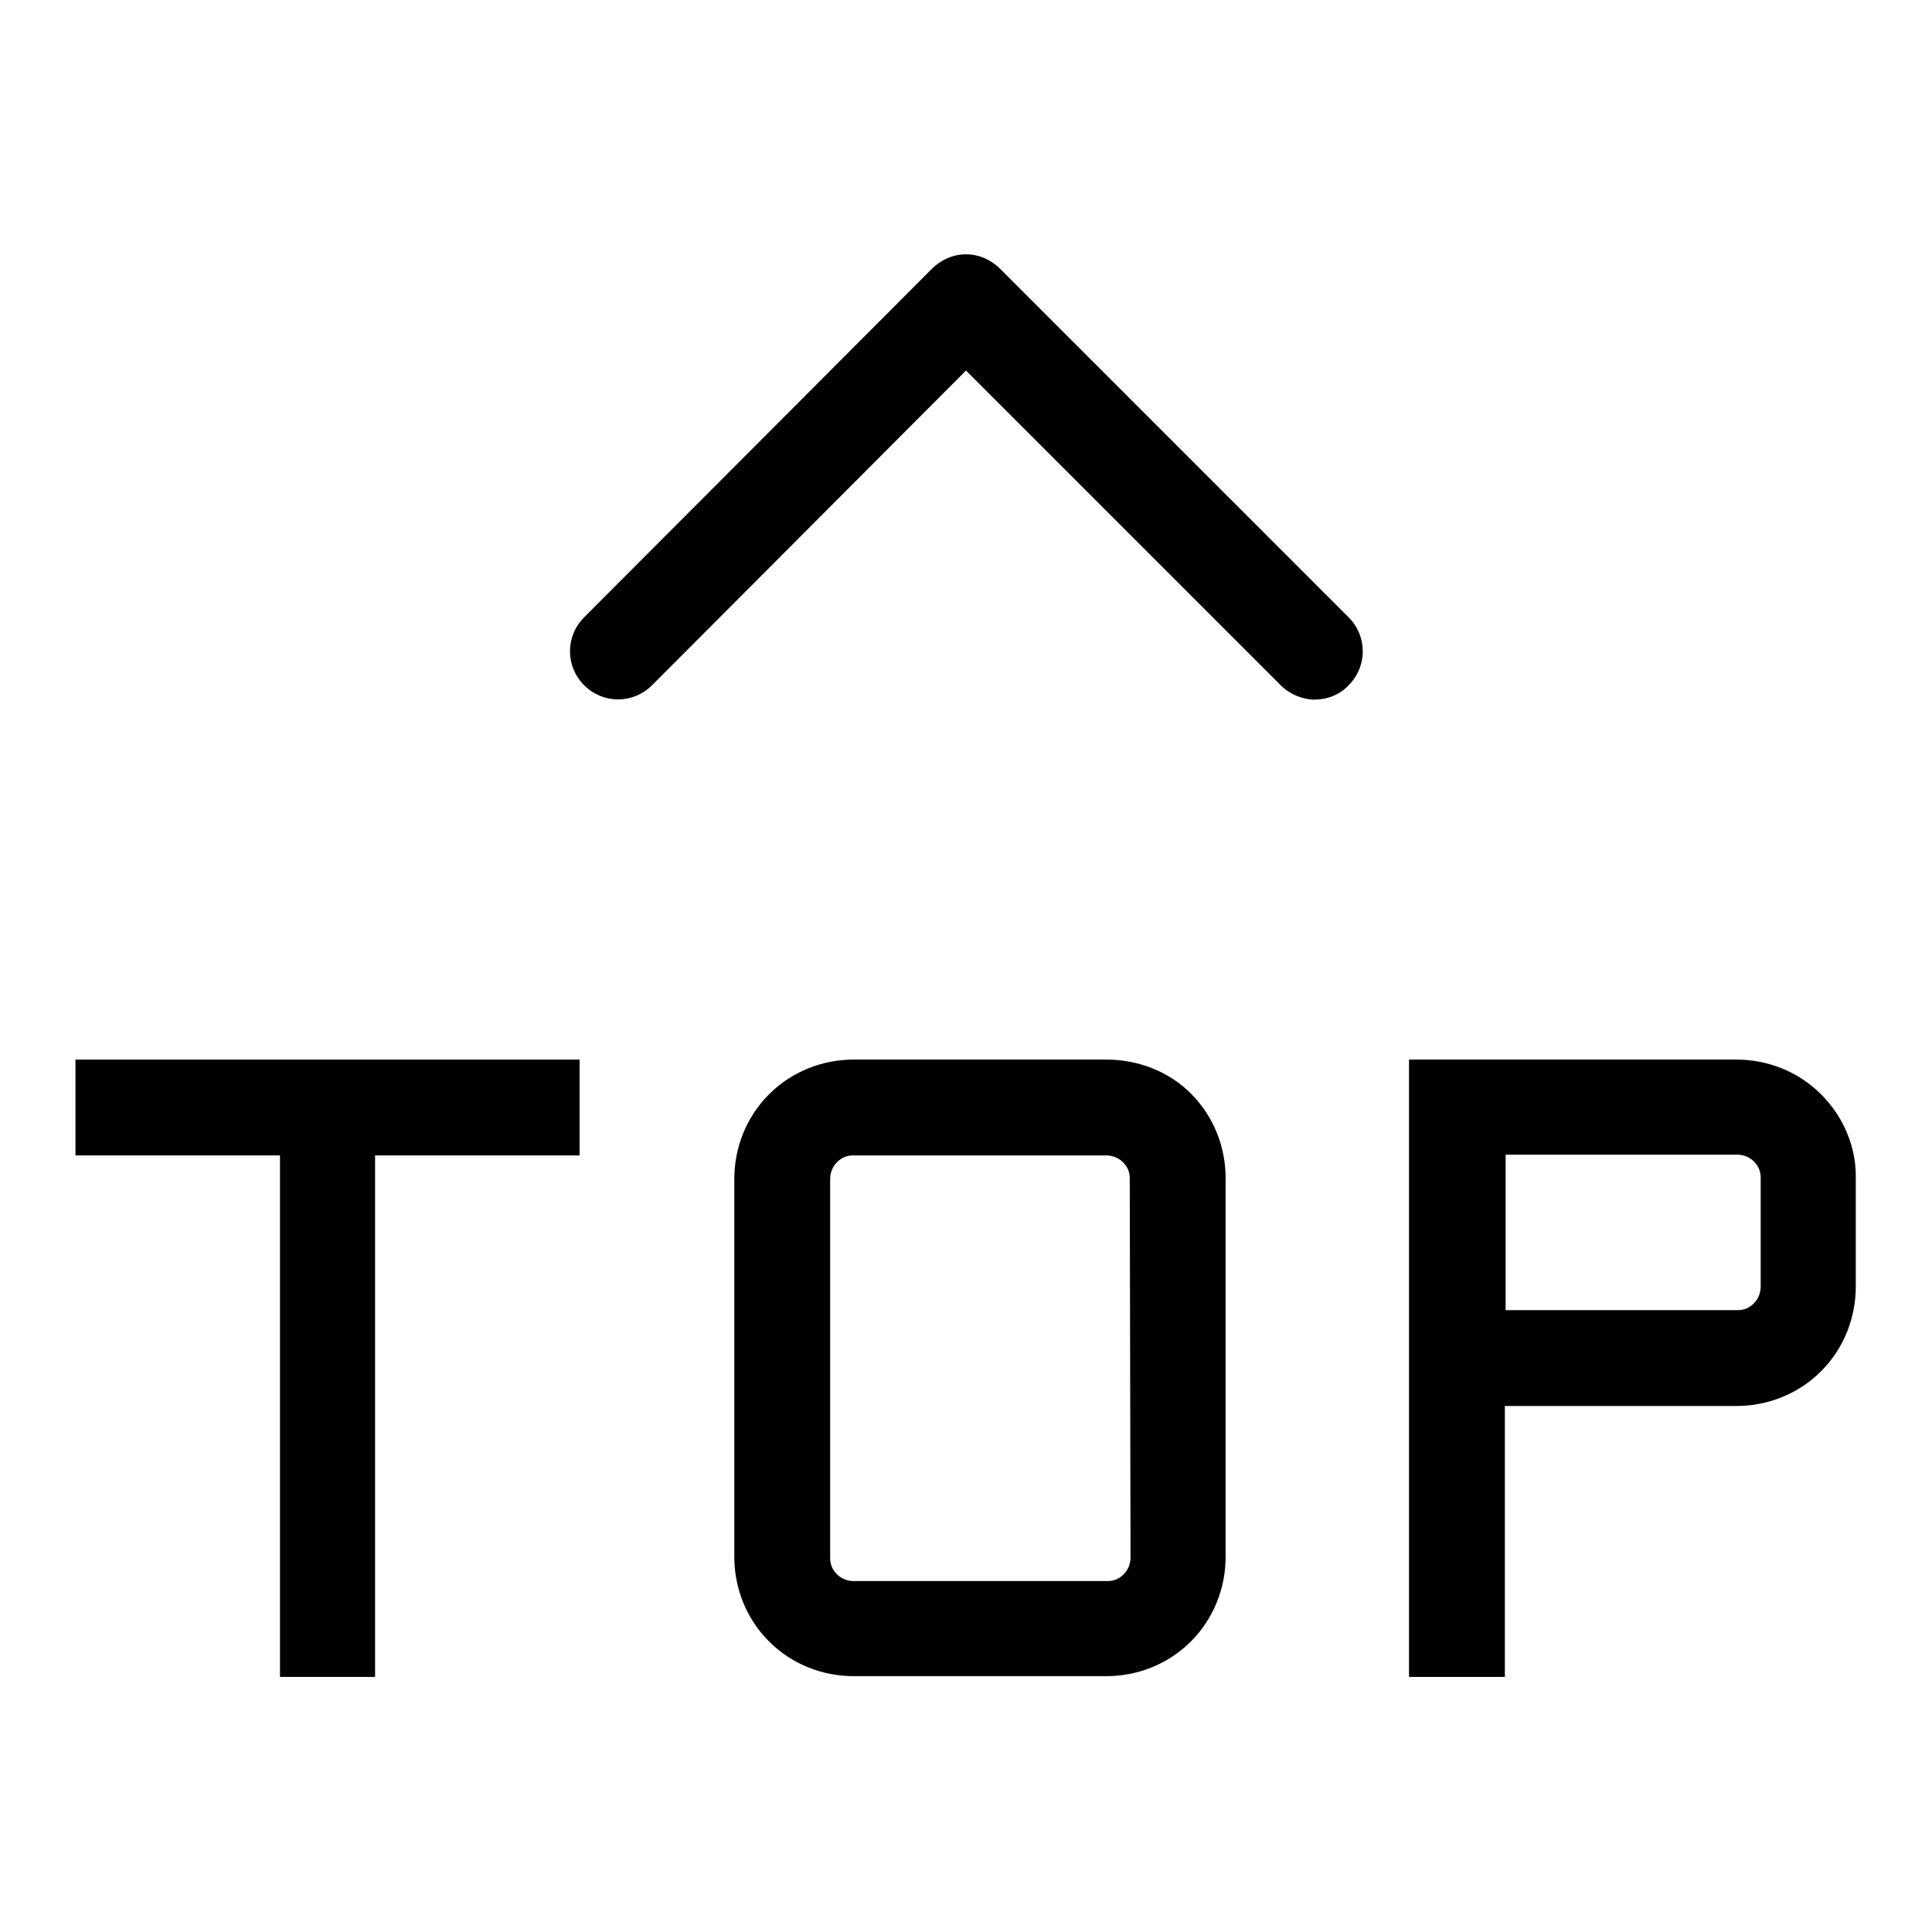 <?xml version="1.0" encoding="utf-8"?>
<!-- Svg Vector Icons : http://www.onlinewebfonts.com/icon -->
<!DOCTYPE svg PUBLIC "-//W3C//DTD SVG 1.1//EN" "http://www.w3.org/Graphics/SVG/1.1/DTD/svg11.dtd">
<svg version="1.1" xmlns="http://www.w3.org/2000/svg" xmlns:xlink="http://www.w3.org/1999/xlink" x="0px" y="0px" viewBox="0 0 256 256" enable-background="new 0 0 256 256" xml:space="preserve">
<g><g><path fill="#000000" d="M132.5,35.6c-1.2-1.2-2.8-1.9-4.5-1.9c-1.7,0-3.3,0.7-4.5,1.9L77.4,81.8c-2.5,2.5-2.5,6.5,0,9c2.5,2.5,6.5,2.5,9,0L128,49.1l41.7,41.7c1.2,1.2,2.9,1.9,4.5,1.9c1.6,0,3.3-0.6,4.5-1.9c2.5-2.5,2.5-6.5,0-9L132.5,35.6z"/><path fill="#000000" d="M10,153.1h27.1v69.1h12.6v-69.1h27.1v-12.7H10V153.1z"/><path fill="#000000" d="M146.6,140.4h-33.5c-4,0-8.1,1.5-11.2,4.6c-3.1,3.1-4.6,7.2-4.6,11.2v50.1c0,4,1.5,8.1,4.6,11.2c3.1,3.1,7.2,4.6,11.2,4.6h33.5c4,0,8.1-1.5,11.2-4.6c3.1-3.1,4.6-7.2,4.6-11.2v-50.2c0-4-1.5-8.1-4.6-11.2C154.8,141.9,150.7,140.4,146.6,140.4z M149.8,206.4c0,0.6-0.2,1.5-0.9,2.2c-0.8,0.8-1.6,0.9-2.2,0.9h-33.6c-0.6,0-1.5-0.2-2.2-0.9c-0.8-0.8-0.9-1.6-0.9-2.2v-50.2c0-0.6,0.2-1.5,0.9-2.2c0.8-0.8,1.6-0.9,2.2-0.9h33.5c0.6,0,1.5,0.2,2.2,0.9c0.8,0.8,0.9,1.6,0.9,2.2L149.8,206.4L149.8,206.4z"/><path fill="#000000" d="M241.3,145c-3.1-3.1-7.2-4.6-11.2-4.6h-30.7h-11.2h-1.5v81.8h12.7v-35.9h30.7c4,0,8.1-1.5,11.2-4.6c3.1-3.1,4.6-7.2,4.6-11.2v-14.3C246,152.2,244.4,148.1,241.3,145z M233.3,170.5c0,0.6-0.2,1.5-0.9,2.2c-0.8,0.8-1.6,0.9-2.2,0.9h-30.7v-20.6h30.7c0.6,0,1.5,0.2,2.2,0.9c0.8,0.8,0.9,1.6,0.9,2.2L233.3,170.5L233.3,170.5z"/></g></g>
</svg>
